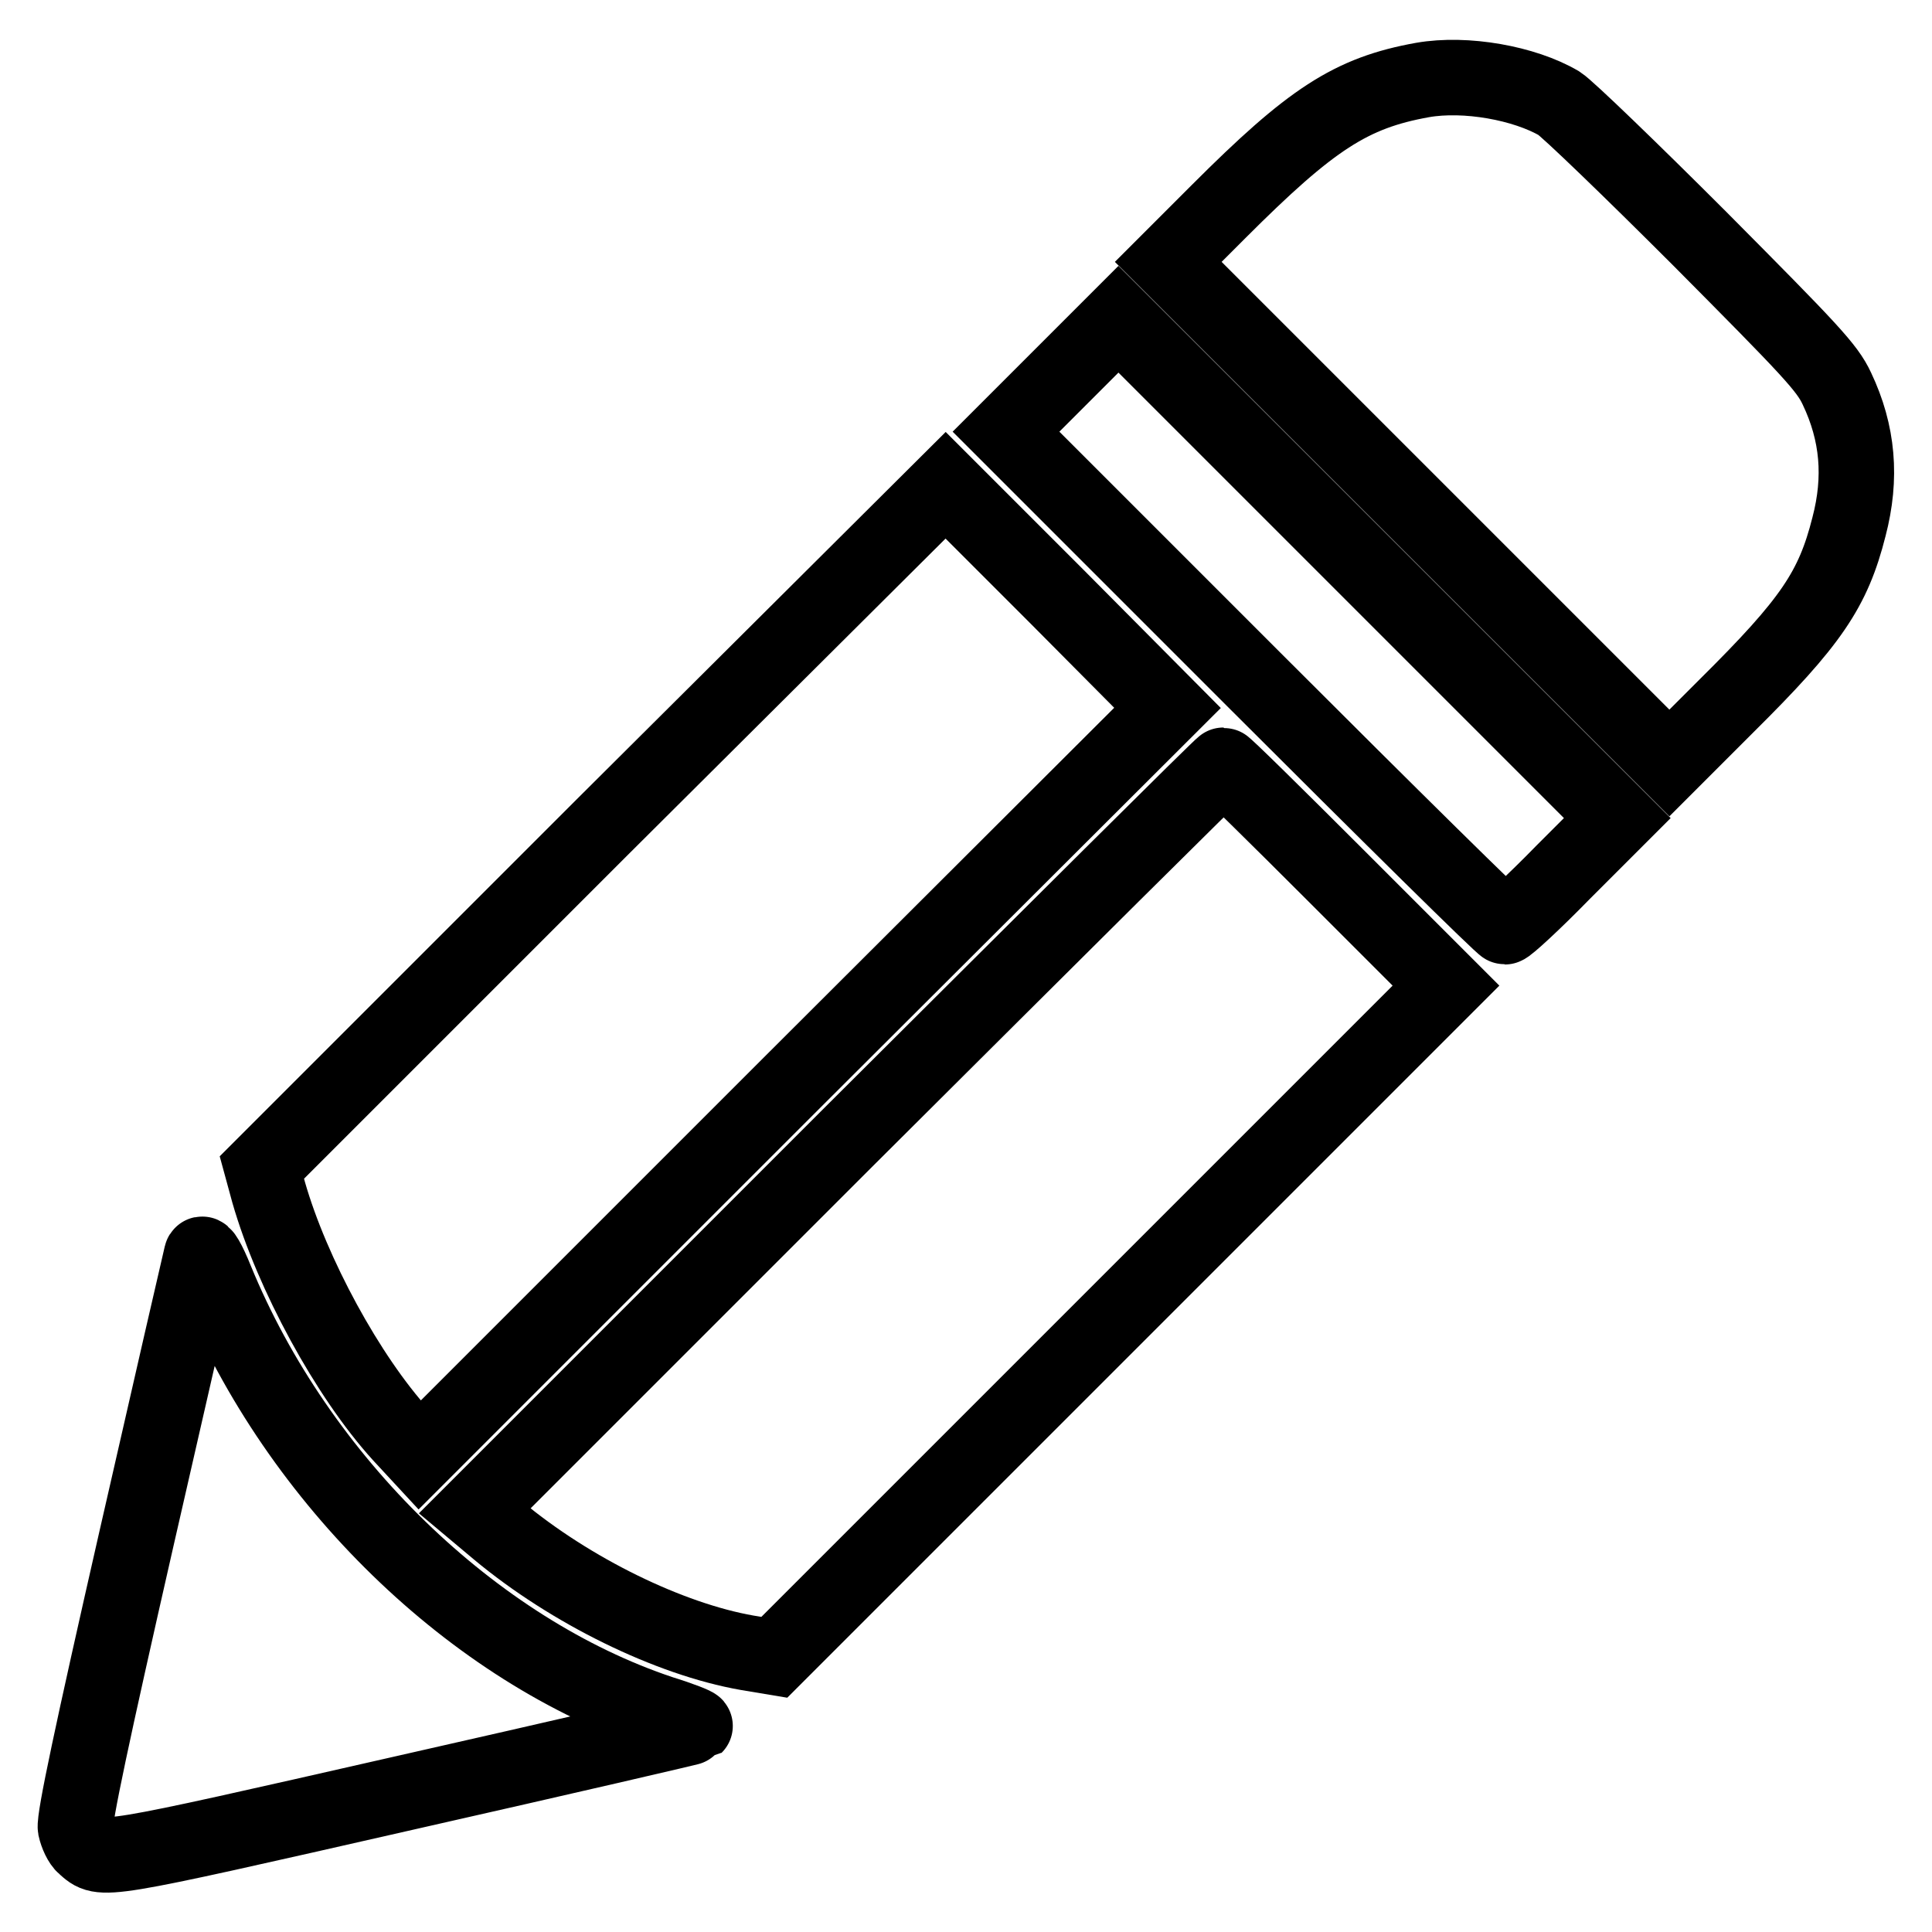 <?xml version="1.0" encoding="utf-8"?>
<!-- Svg Vector Icons : http://www.onlinewebfonts.com/icon -->
<!DOCTYPE svg PUBLIC "-//W3C//DTD SVG 1.1//EN" "http://www.w3.org/Graphics/SVG/1.1/DTD/svg11.dtd">
<svg version="1.1" xmlns="http://www.w3.org/2000/svg" xmlns:xlink="http://www.w3.org/1999/xlink" x="0px" y="0px" viewBox="0 0 256 256" enable-background="new 0 0 256 256" xml:space="preserve">
<g><g><g><path stroke-width="10" fill-opacity="0" stroke="#000000"  d="M188.5,10.6c-9.5,1.7-14.8,5.2-27,17.4l-6.7,6.7l33.2,33.2l33.2,33.2l7.6-7.6C240,82.4,242.9,78.1,245,69.8c1.7-6.5,1.2-12.4-1.6-18.3c-1.3-2.8-3.5-5.1-18.2-19.9c-9.1-9.1-17.5-17.2-18.6-17.9C202,11,194.2,9.6,188.5,10.6z"/><path stroke-width="10" fill-opacity="0" stroke="#000000"  d="M140.7,49.8l-7.4,7.4L166.1,90c18,18,33,32.8,33.3,32.8c0.3,0,3.8-3.2,7.7-7.2l7.2-7.2l-33.1-33.1l-33-33L140.7,49.8z"/><path stroke-width="10" fill-opacity="0" stroke="#000000"  d="M79.9,109.5l-45.2,45.2l0.9,3.3c3.1,10.8,10.5,24.4,17.5,32.1l2.5,2.7l49.5-49.5l49.6-49.5L140,79l-14.7-14.7L79.9,109.5z"/><path stroke-width="10" fill-opacity="0" stroke="#000000"  d="M112.3,150.8l-49.4,49.4l3.1,2.6c9.6,8,22.7,14.4,33,16.2l3.6,0.6l44.5-44.5l44.5-44.5L177,116c-8.1-8.1-14.7-14.6-14.9-14.6S139.6,123.6,112.3,150.8z"/><path stroke-width="10" fill-opacity="0" stroke="#000000"  d="M26.7,166.3c-0.1,0.4-4,17.3-8.6,37.5c-5.9,25.9-8.3,37.2-8.1,38.4c0.2,0.9,0.7,2,1.2,2.4c2.4,2.1,1.4,2.3,42.3-7c21.2-4.8,38.5-8.8,38.6-8.9c0.1-0.1-1.9-0.9-4.5-1.7c-24.9-8.3-48.1-30.8-59-57.4C27.6,167.1,26.8,165.8,26.7,166.3z"/></g></g></g>
</svg>